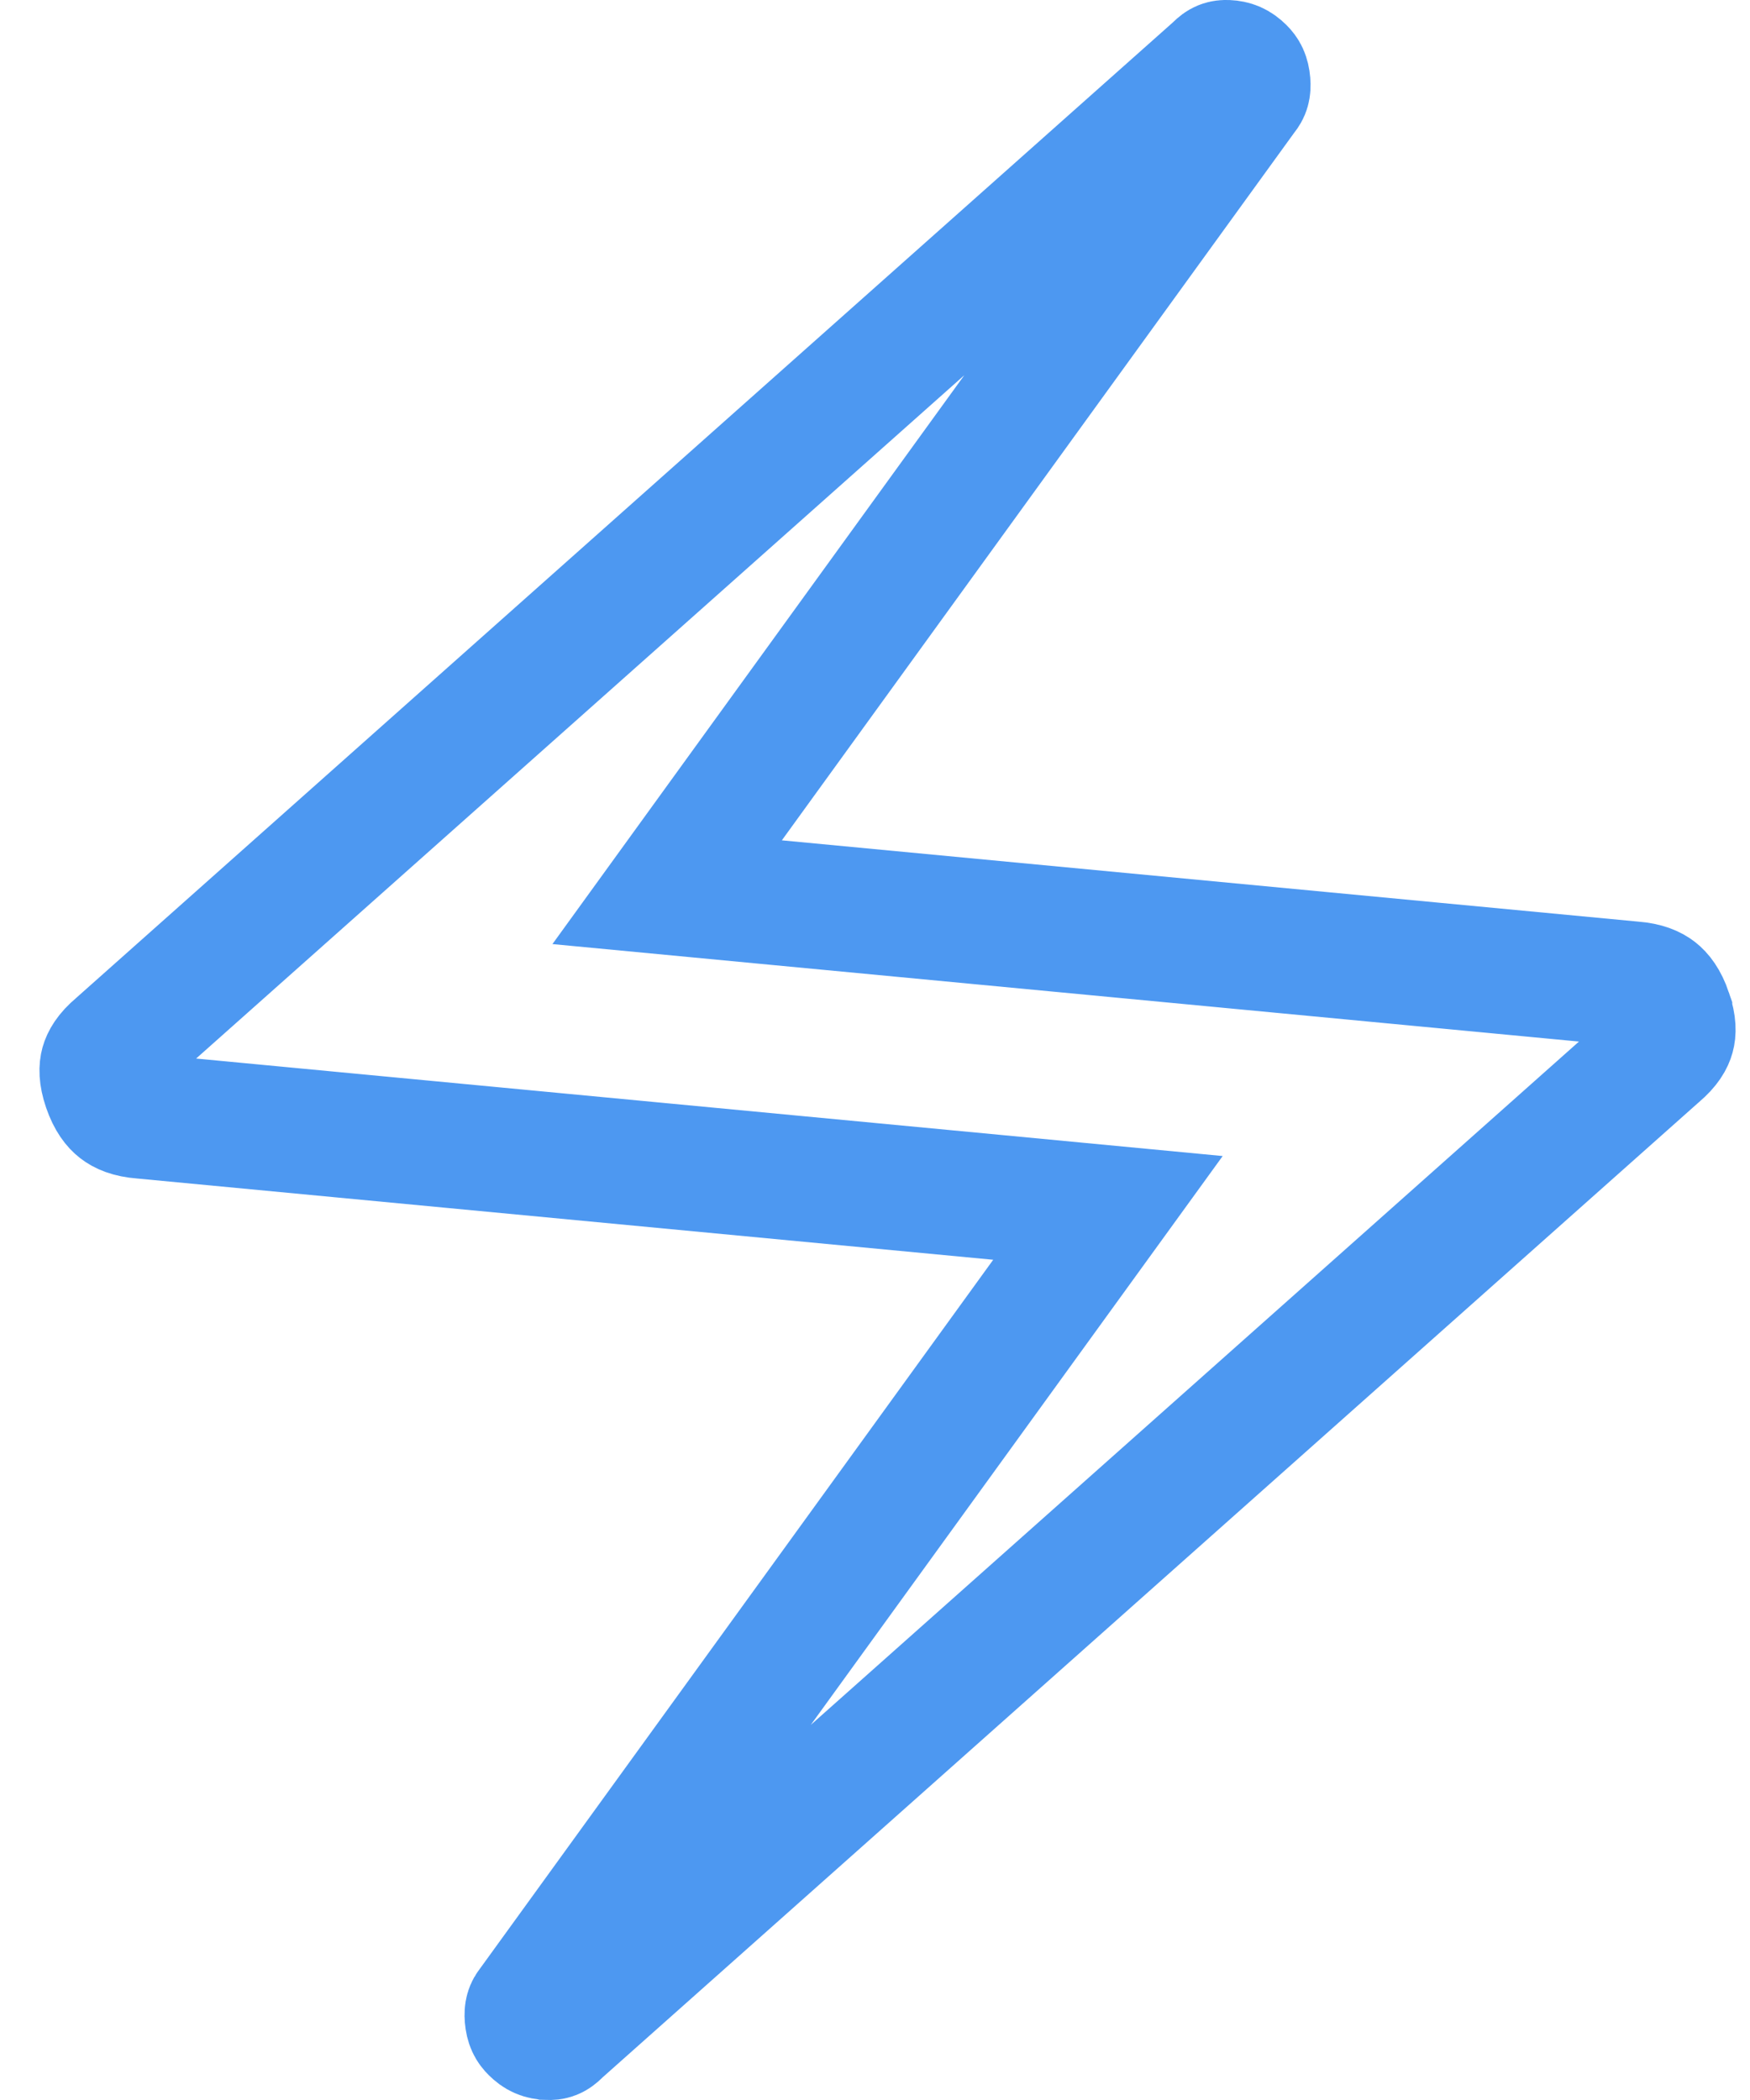 <svg width="35" height="42" viewBox="0 0 35 42" fill="none" xmlns="http://www.w3.org/2000/svg">
<path d="M10.598 40.123L10.613 40.104L10.627 40.085L20.877 25.928L22.159 24.158L19.983 23.951L2.864 22.326L2.853 22.325L2.841 22.324C2.58 22.304 2.446 22.235 2.37 22.176C2.294 22.117 2.192 22.002 2.105 21.749C2.02 21.5 2.034 21.359 2.055 21.282C2.077 21.205 2.136 21.077 2.337 20.908L2.35 20.897L2.362 20.886L24.288 1.382L24.314 1.359L24.338 1.335C24.412 1.262 24.456 1.247 24.545 1.25C24.666 1.256 24.75 1.29 24.849 1.388C24.906 1.445 24.947 1.511 24.959 1.654C24.969 1.777 24.945 1.827 24.904 1.879L24.889 1.898L24.875 1.917L14.625 16.073L13.343 17.844L15.52 18.051L32.638 19.676L32.649 19.677L32.661 19.678C32.922 19.698 33.056 19.767 33.131 19.825C33.207 19.884 33.308 19.998 33.395 20.252L33.395 20.253C33.481 20.504 33.467 20.645 33.446 20.721C33.425 20.798 33.366 20.925 33.165 21.094L33.153 21.105L33.14 21.116L11.214 40.62L11.189 40.643L11.165 40.667C11.09 40.74 11.048 40.753 10.962 40.75L10.958 40.749C10.834 40.745 10.751 40.711 10.654 40.614C10.596 40.557 10.555 40.491 10.543 40.348C10.533 40.225 10.558 40.175 10.598 40.123Z" stroke="#4D98F1" stroke-width="2.5"/>
</svg>
